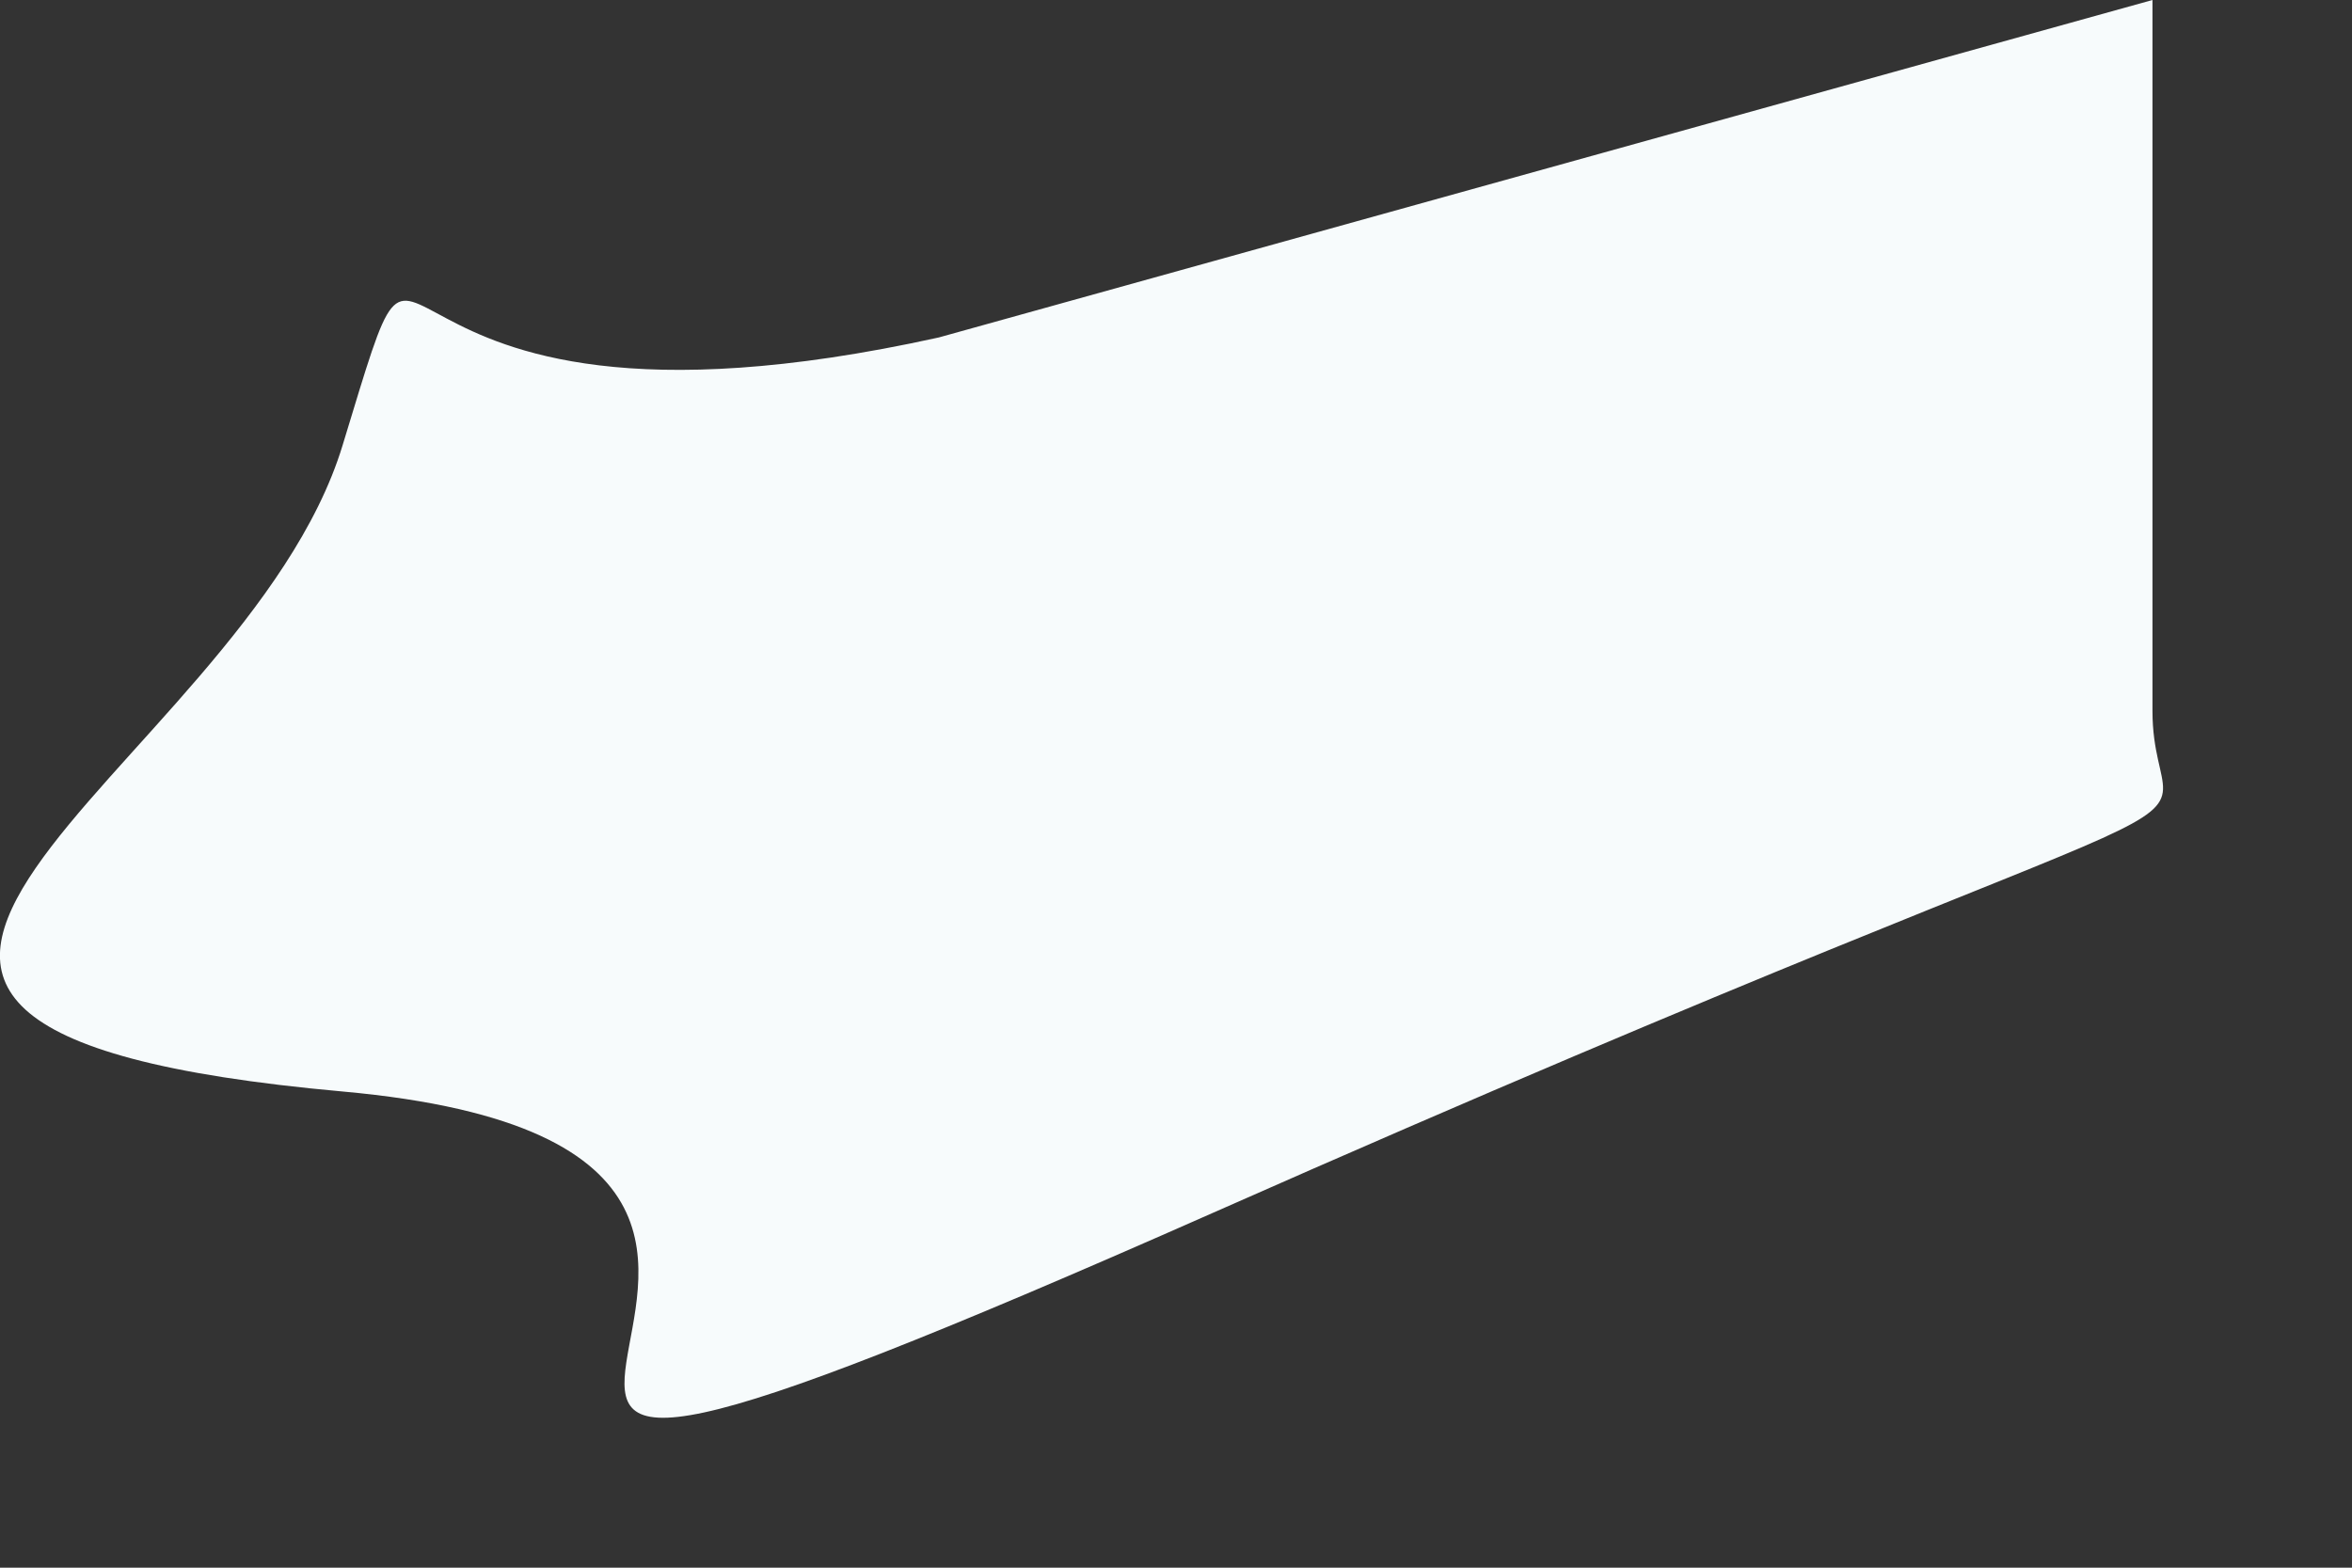 <?xml version="1.0" encoding="utf-8"?>
<svg xmlns="http://www.w3.org/2000/svg" fill="none" height="100%" overflow="visible" preserveAspectRatio="none" style="display: block;" viewBox="0 0 6 4" width="100%">
<rect x="0" y="0" width="6" height="4" fill="#333333" stroke="none"/>
<path d="M2.395 0.861C0.819 1.209 1.131 0.293 0.874 1.136C0.618 1.979 -0.958 2.62 0.874 2.785C2.706 2.95 0.233 4.36 3.091 3.096C5.949 1.832 5.491 2.235 5.491 1.814V1.008V0L2.395 0.861Z" fill="#F7FBFC" id="Vector"/>
</svg>